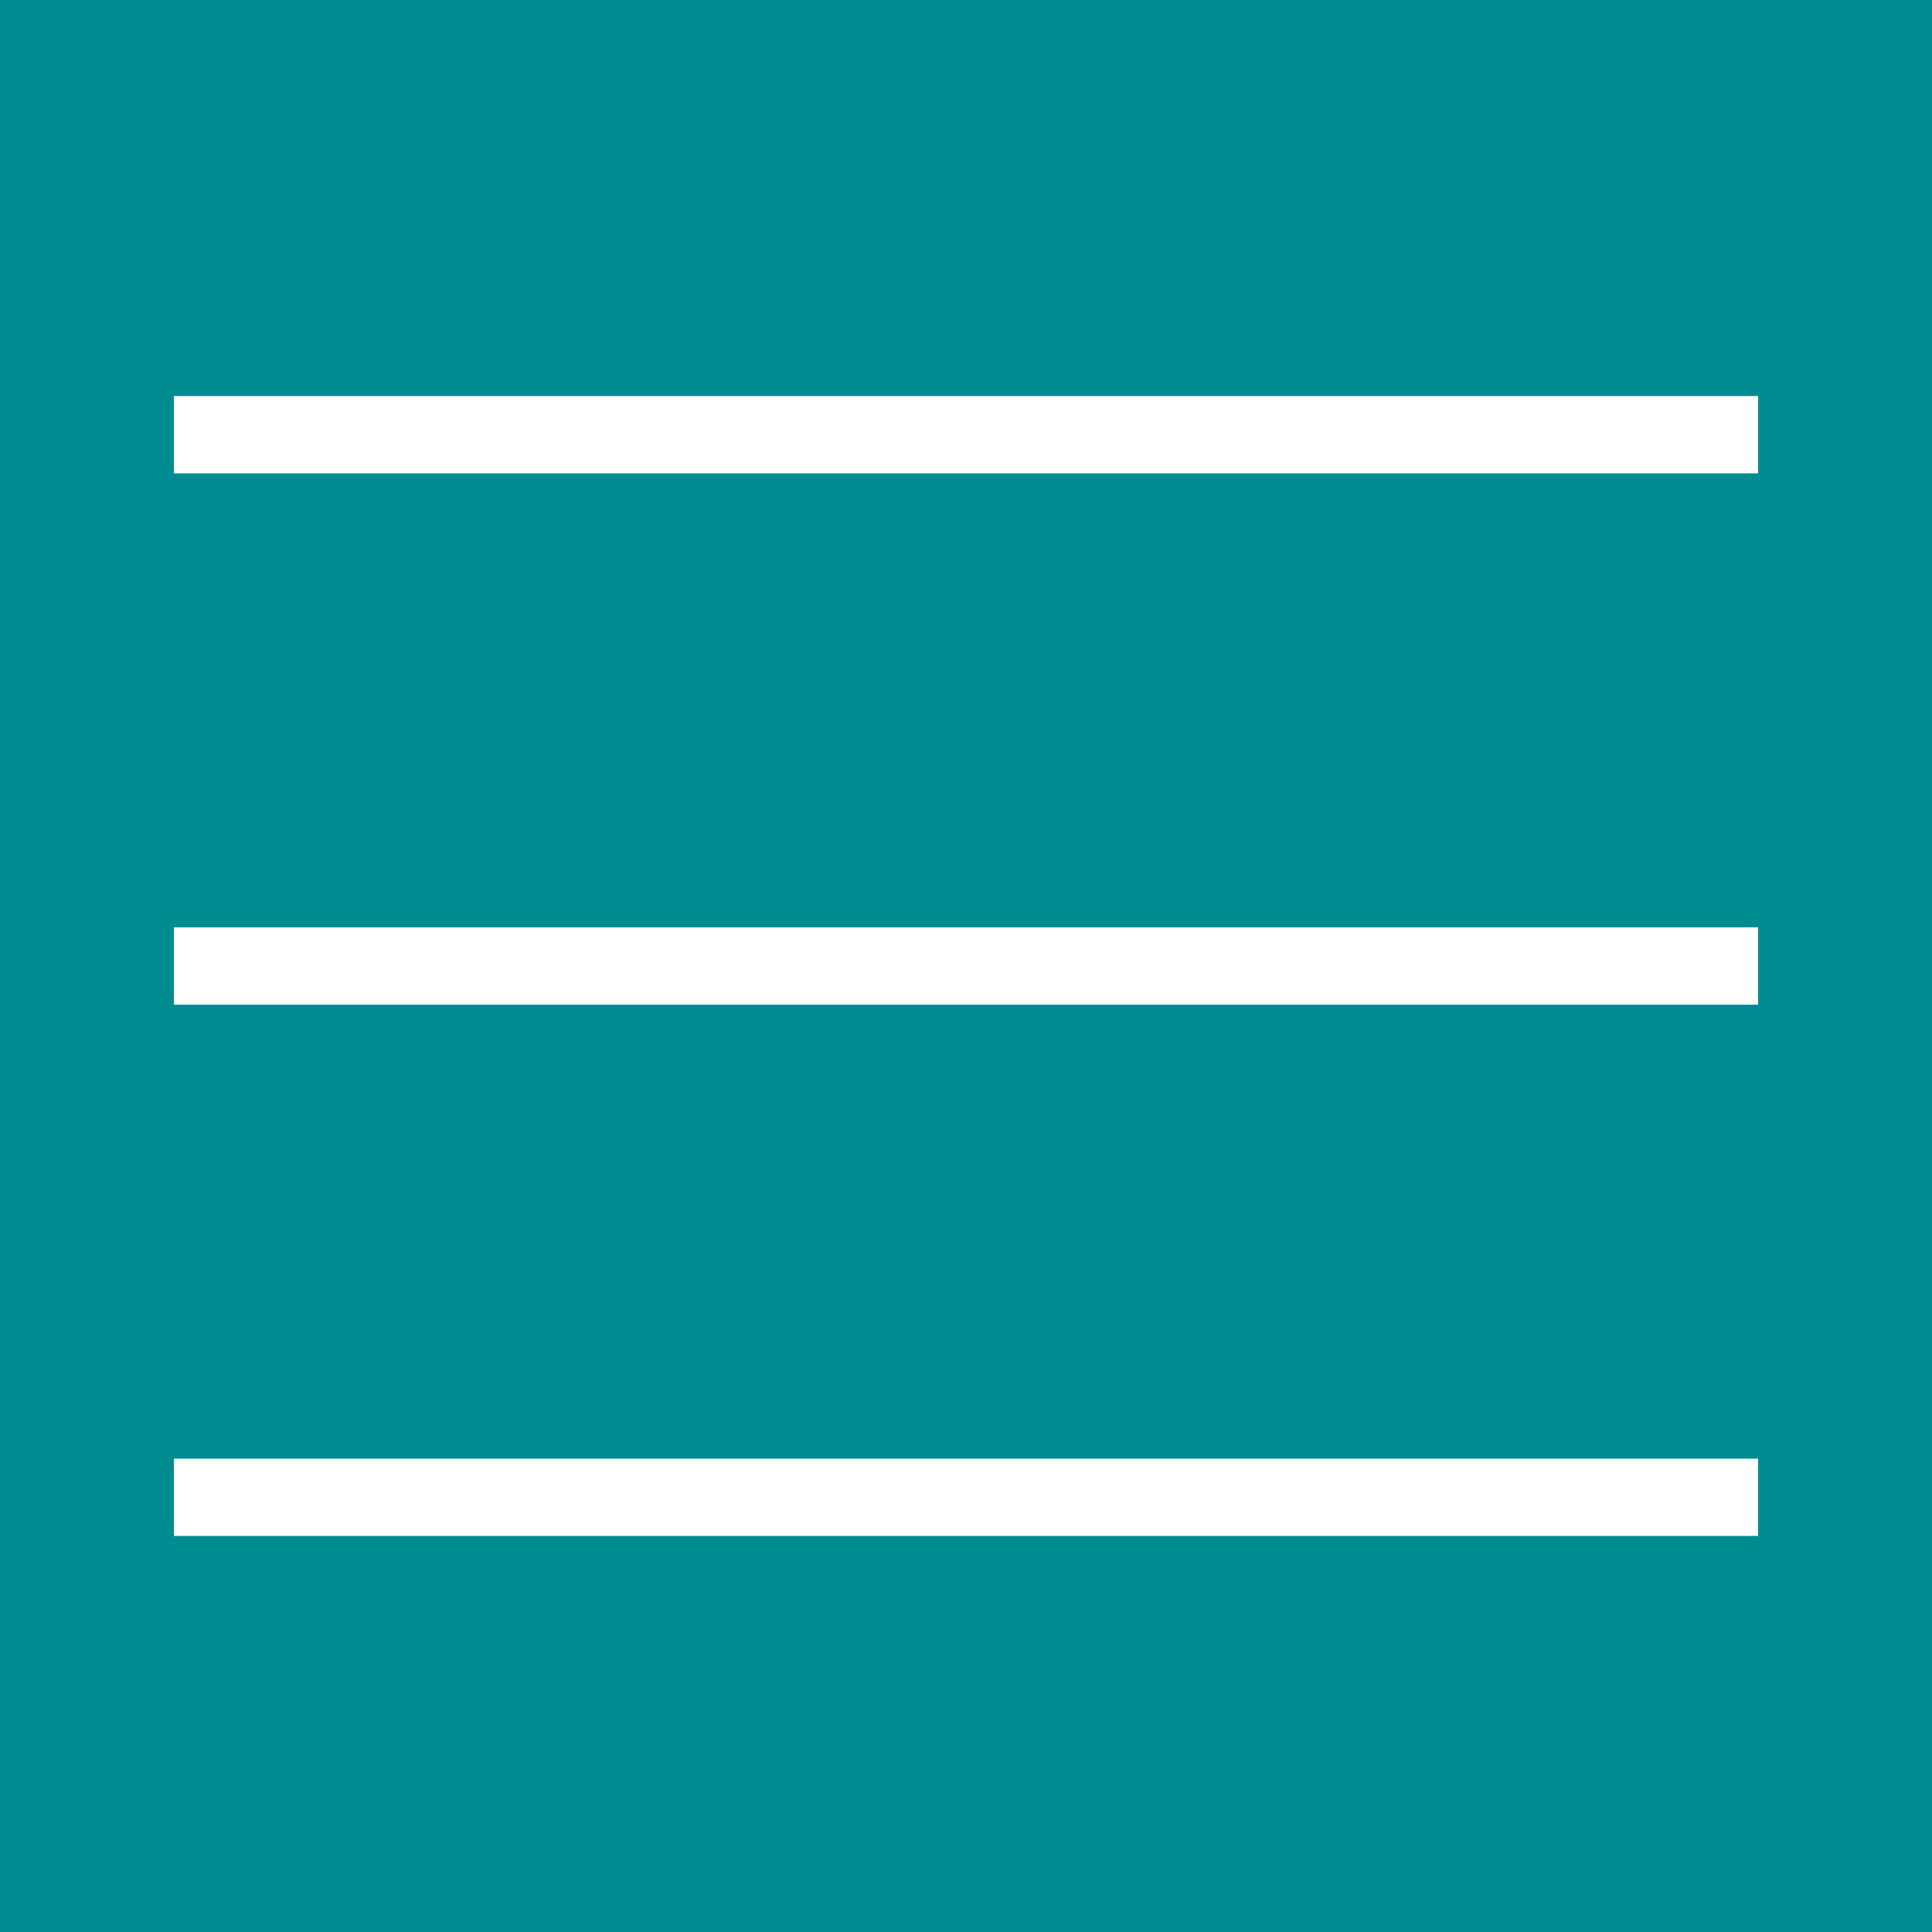<?xml version="1.0" encoding="utf-8"?>
<!-- Generator: Adobe Illustrator 16.0.0, SVG Export Plug-In . SVG Version: 6.00 Build 0)  -->
<!DOCTYPE svg PUBLIC "-//W3C//DTD SVG 1.1//EN" "http://www.w3.org/Graphics/SVG/1.1/DTD/svg11.dtd">
<svg version="1.1" id="圖層_1" xmlns="http://www.w3.org/2000/svg" xmlns:xlink="http://www.w3.org/1999/xlink" x="0px" y="0px"
	 width="50px" height="50px" viewBox="0 0 50 50" enable-background="new 0 0 50 50" xml:space="preserve">
<rect fill="#018C91" width="50" height="50"/>
<g>
	<line fill="none" stroke="#FFFFFF" stroke-width="2" stroke-miterlimit="10" x1="4.5" y1="11.25" x2="45.5" y2="11.25"/>
	<line fill="none" stroke="#FFFFFF" stroke-width="2" stroke-miterlimit="10" x1="4.5" y1="25" x2="45.5" y2="25"/>
	<line fill="none" stroke="#FFFFFF" stroke-width="2" stroke-miterlimit="10" x1="4.5" y1="38.75" x2="45.5" y2="38.75"/>
</g>
</svg>
